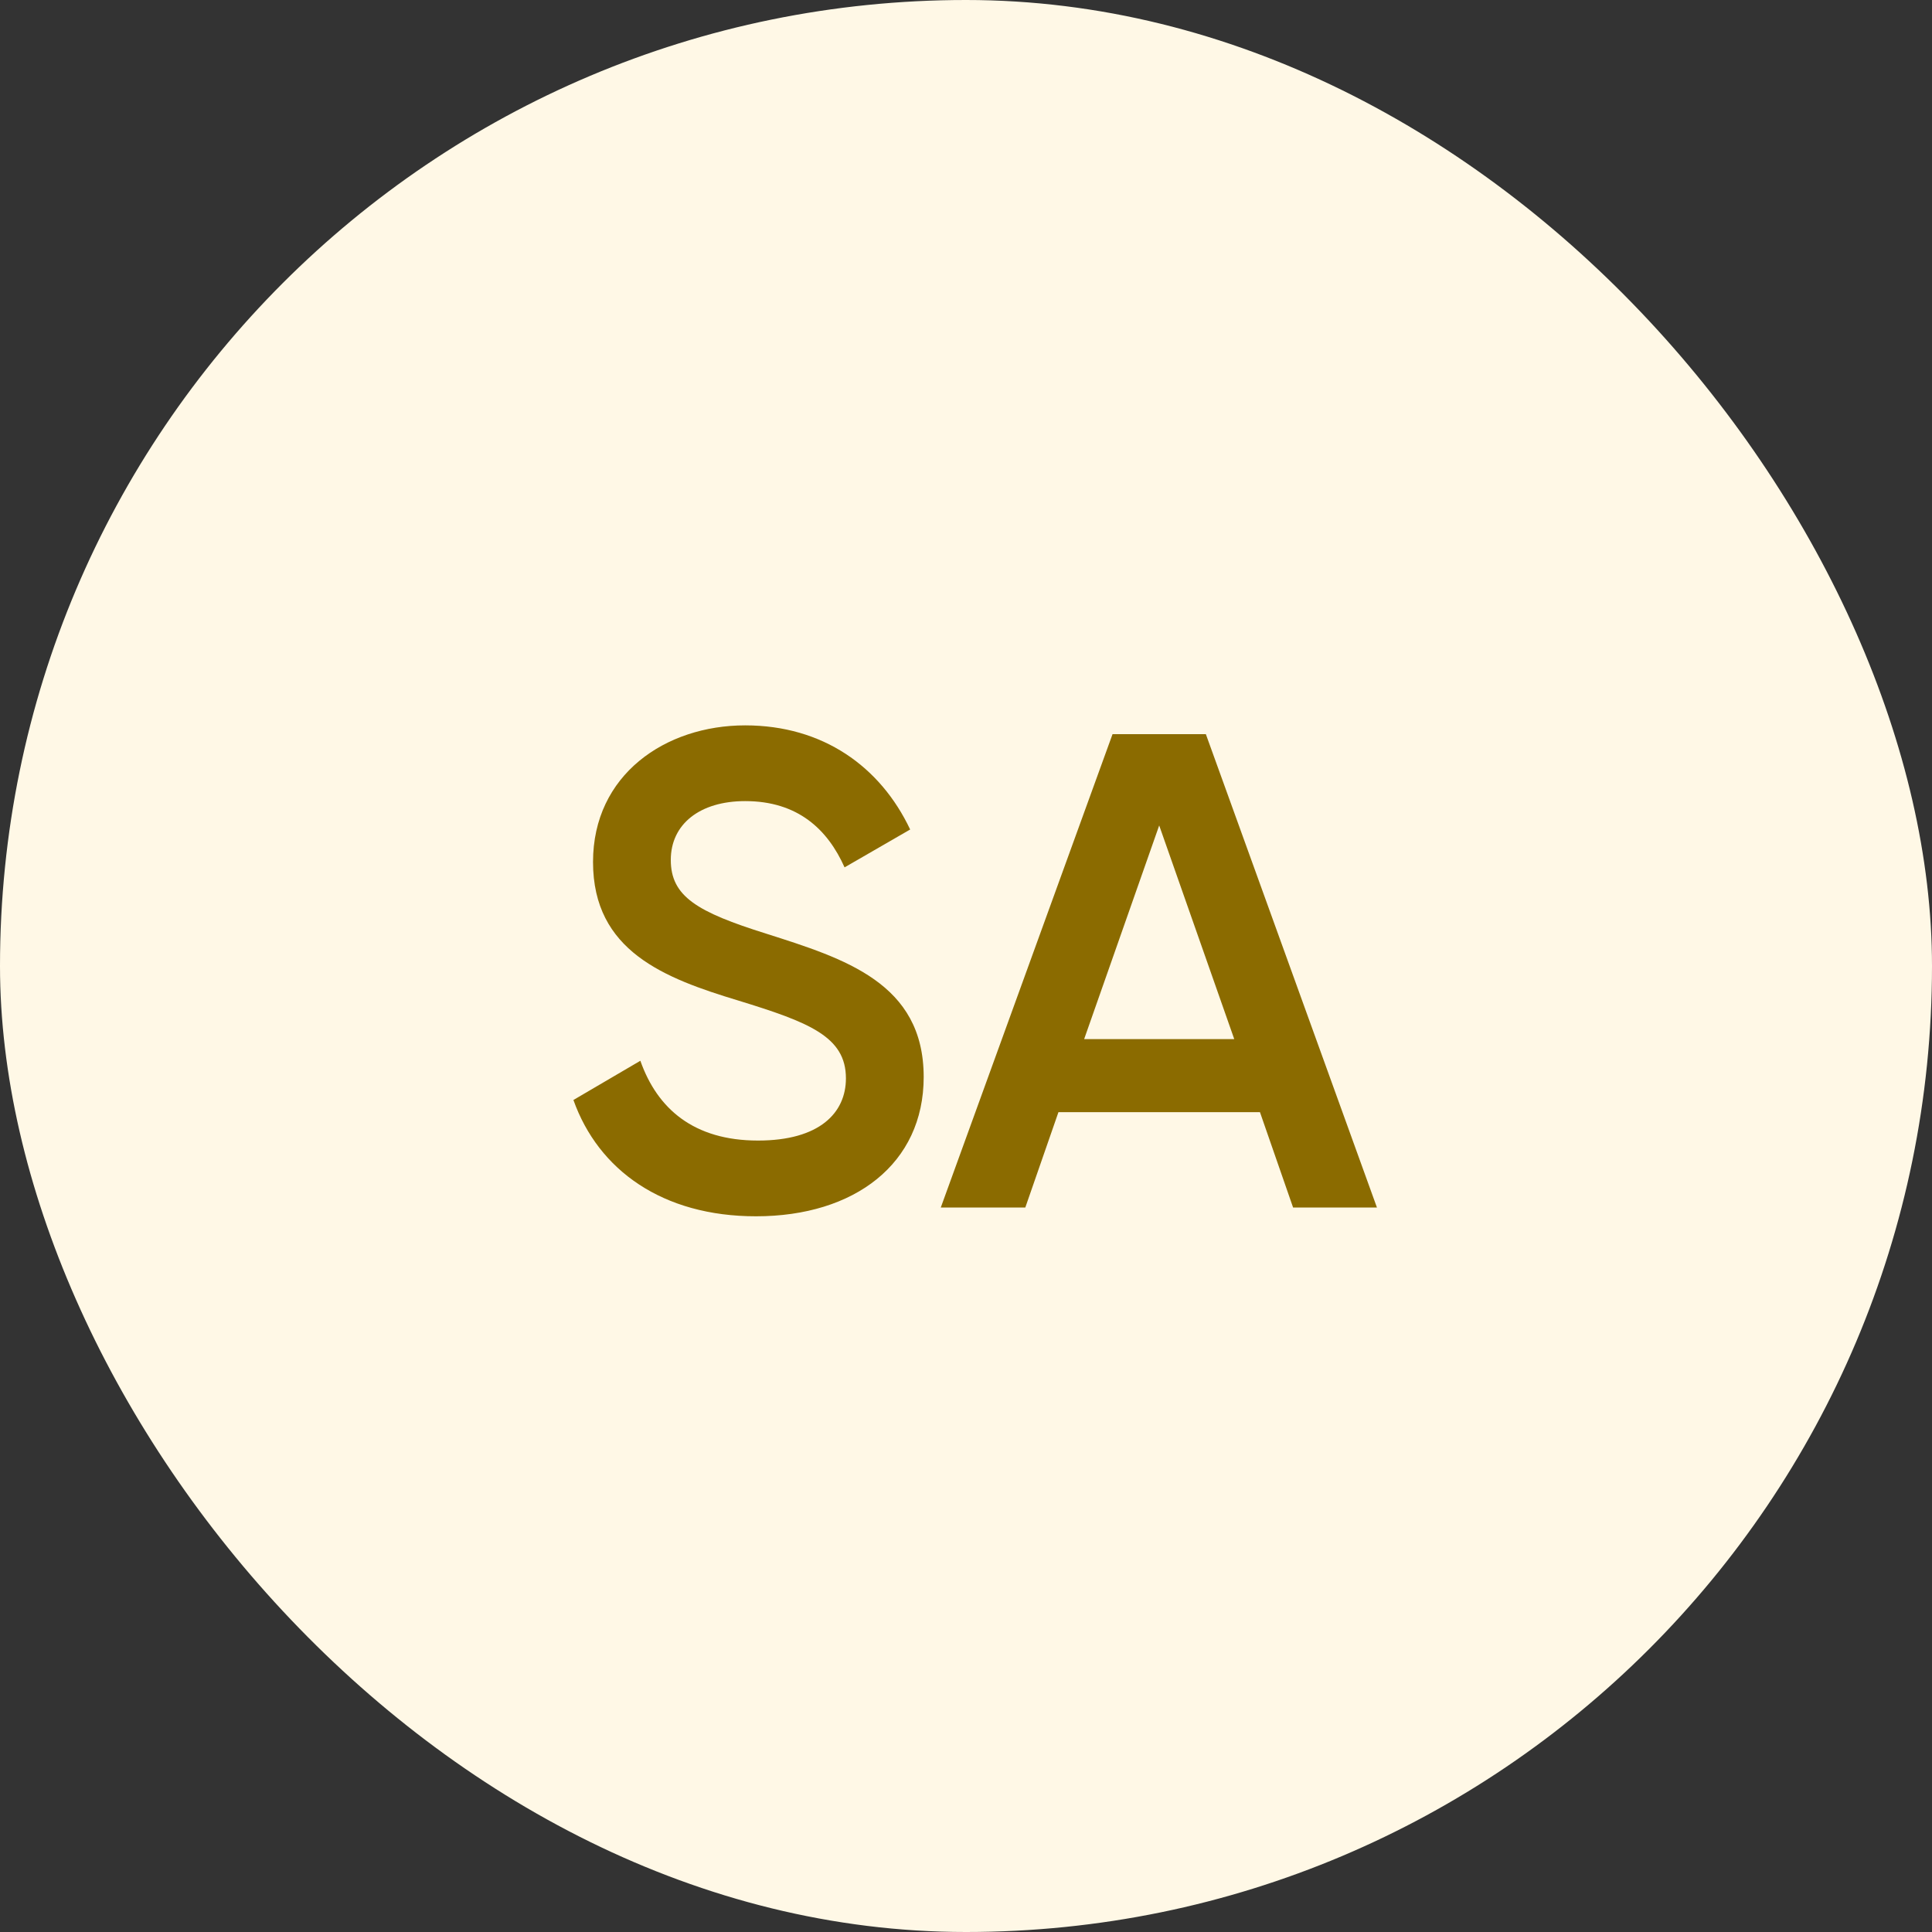 <svg width="40" height="40" viewBox="0 0 40 40" fill="none" xmlns="http://www.w3.org/2000/svg">
<rect x="0" y="0" width="40" height="40" fill="#333333" stroke="none"/>
<rect width="40" height="40" rx="20" fill="#FFF8E6"/>
<path d="M15.652 25.182C13.72 25.182 12.39 24.23 11.872 22.774L13.258 21.962C13.608 22.956 14.364 23.614 15.694 23.614C16.968 23.614 17.514 23.04 17.514 22.326C17.514 21.458 16.744 21.164 15.288 20.716C13.762 20.254 12.278 19.694 12.278 17.846C12.278 16.04 13.776 15.018 15.428 15.018C17.038 15.018 18.228 15.872 18.844 17.174L17.486 17.958C17.136 17.174 16.52 16.586 15.428 16.586C14.49 16.586 13.888 17.062 13.888 17.804C13.888 18.56 14.434 18.882 15.862 19.33C17.486 19.848 19.124 20.352 19.124 22.298C19.124 24.09 17.696 25.182 15.652 25.182ZM26.772 25L26.086 23.026H21.914L21.228 25H19.478L23.034 15.2H24.966L28.508 25H26.772ZM22.446 21.514H25.554L24 17.09L22.446 21.514Z" fill="#8B6B00"/>
</svg>
